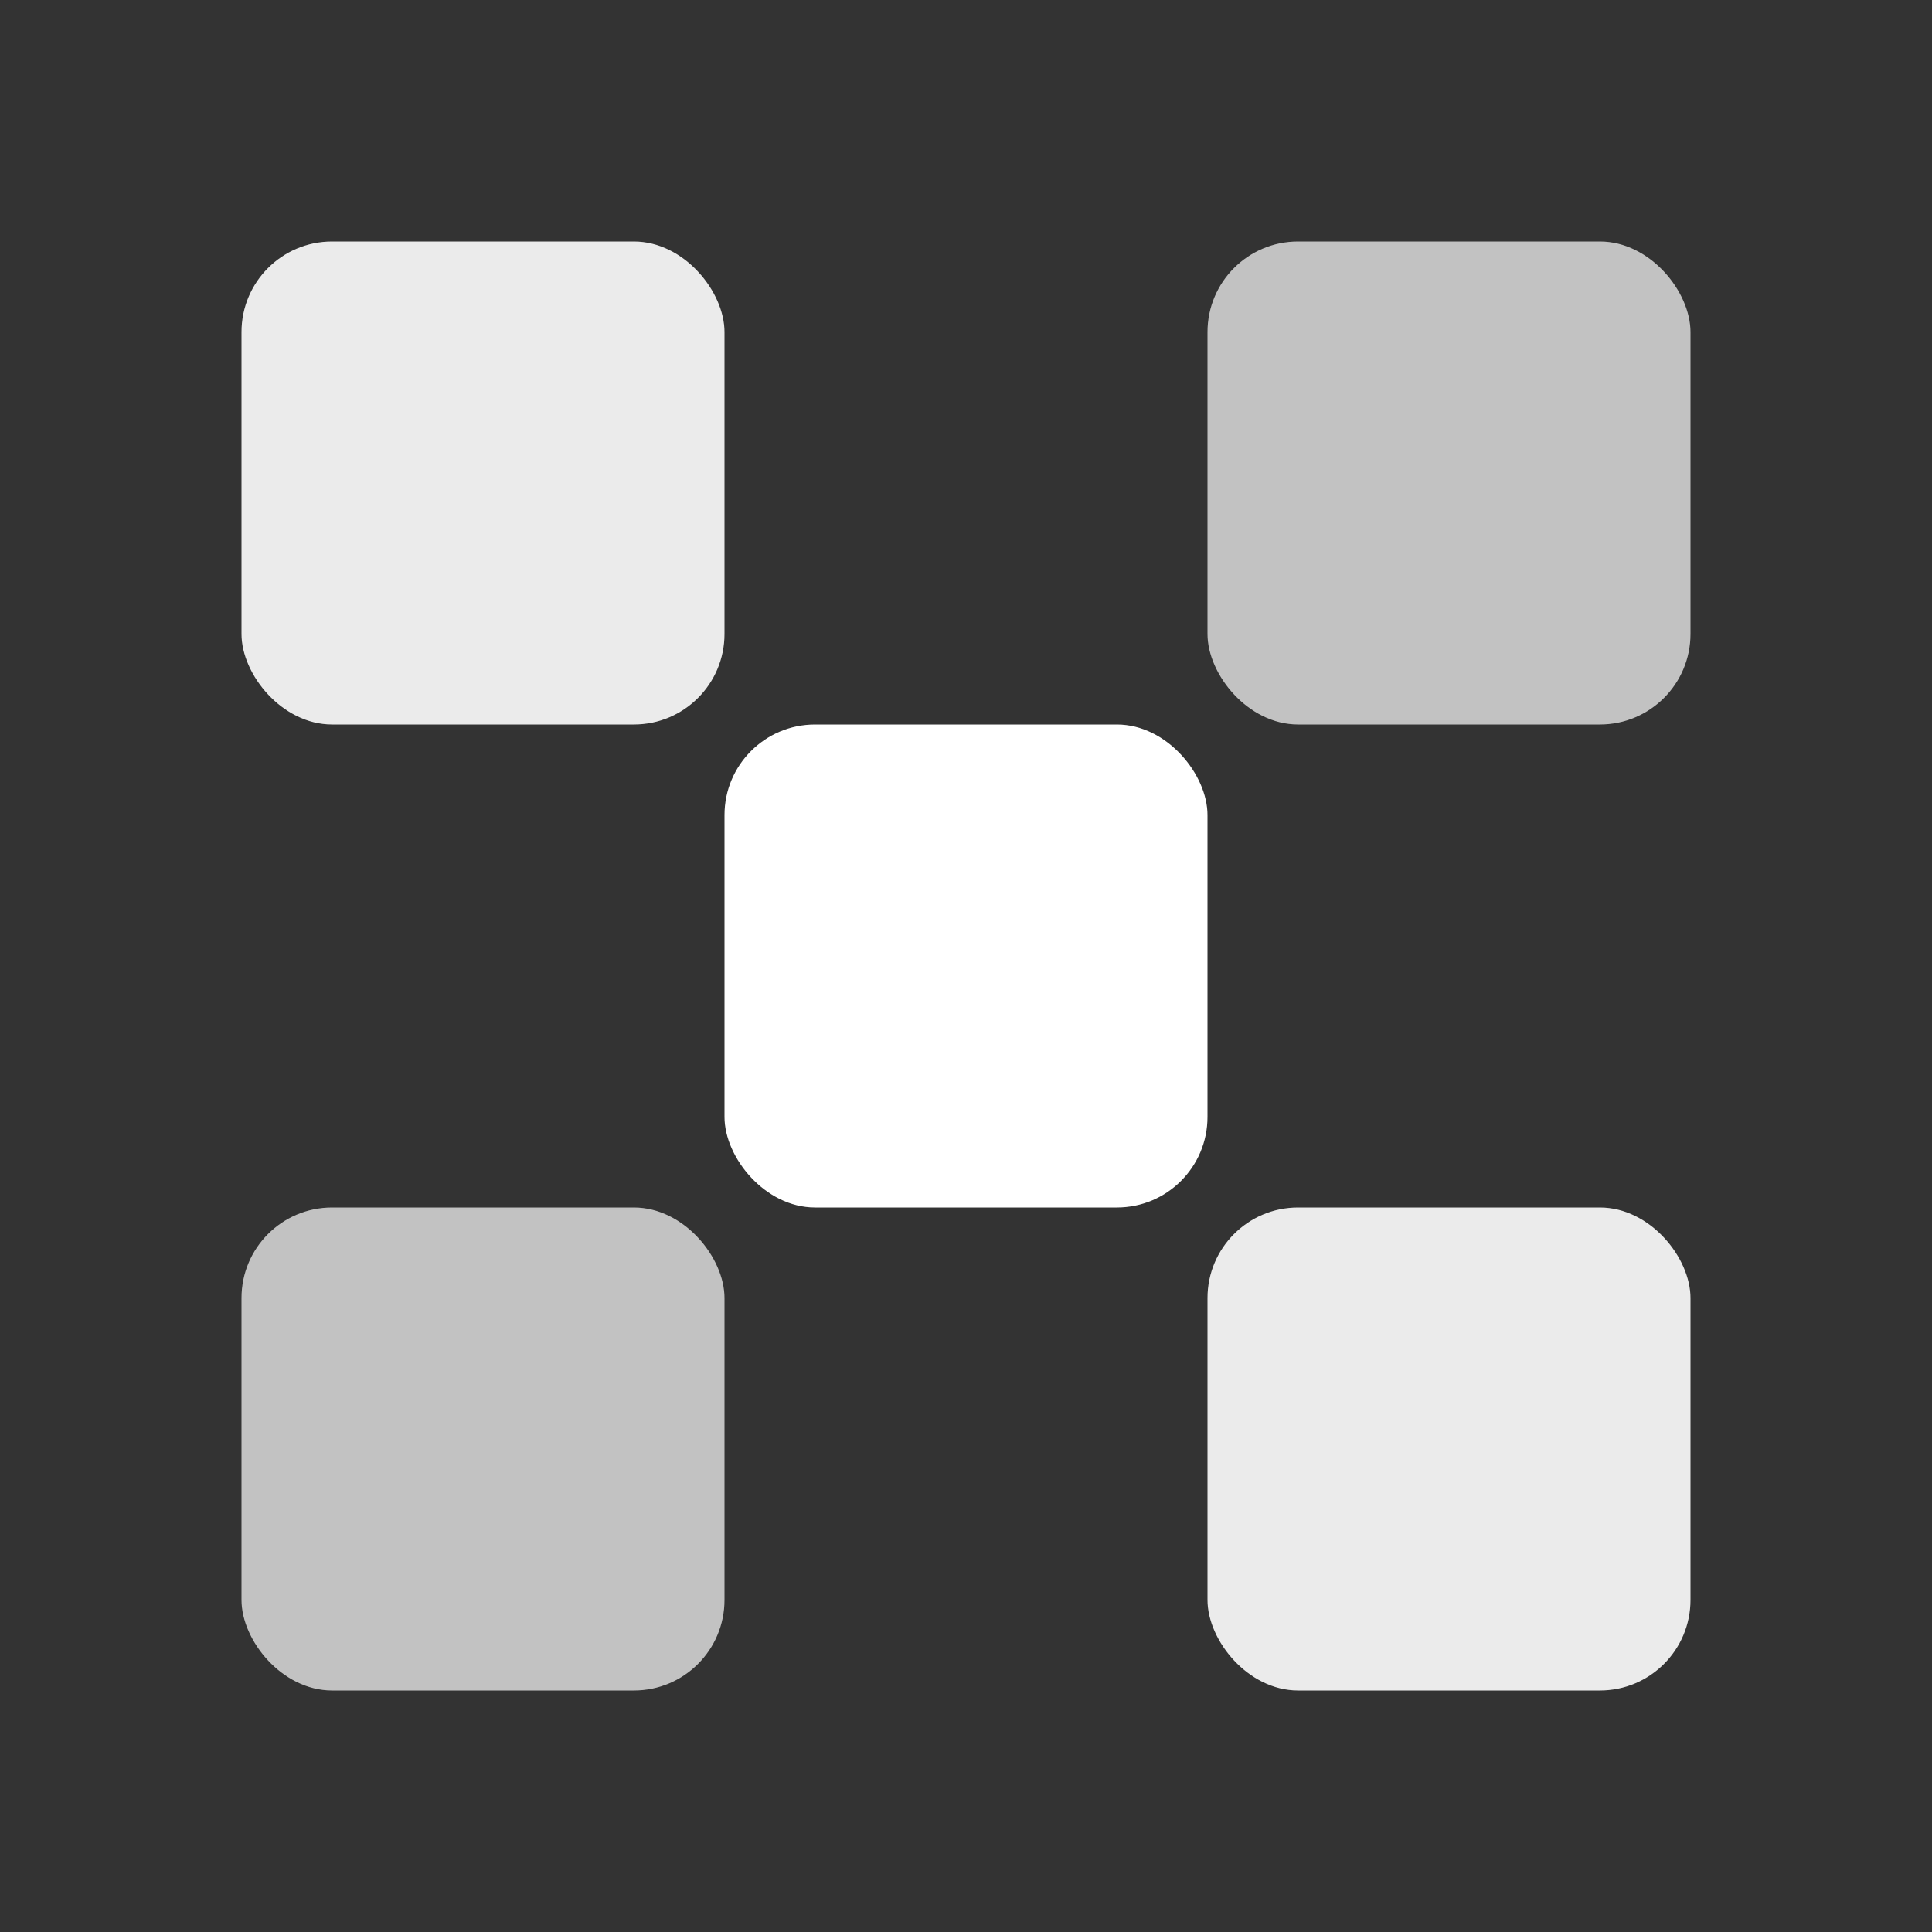 <svg viewBox="0 0 32 32" xmlns="http://www.w3.org/2000/svg">
  <rect x="0" y="0" width="32" height="32" fill="#333333" stroke="none"/>
  <rect x="4" y="4" width="8" height="8" rx="1.5" fill="#ffffff" fill-opacity="0.9"/>
  <rect x="20" y="4" width="8" height="8" rx="1.5" fill="#ffffff" fill-opacity="0.7"/>
  <rect x="4" y="20" width="8" height="8" rx="1.5" fill="#ffffff" fill-opacity="0.7"/>
  <rect x="20" y="20" width="8" height="8" rx="1.5" fill="#ffffff" fill-opacity="0.9"/>
  <rect x="12" y="12" width="8" height="8" rx="1.5" fill="#ffffff"/>
</svg>
